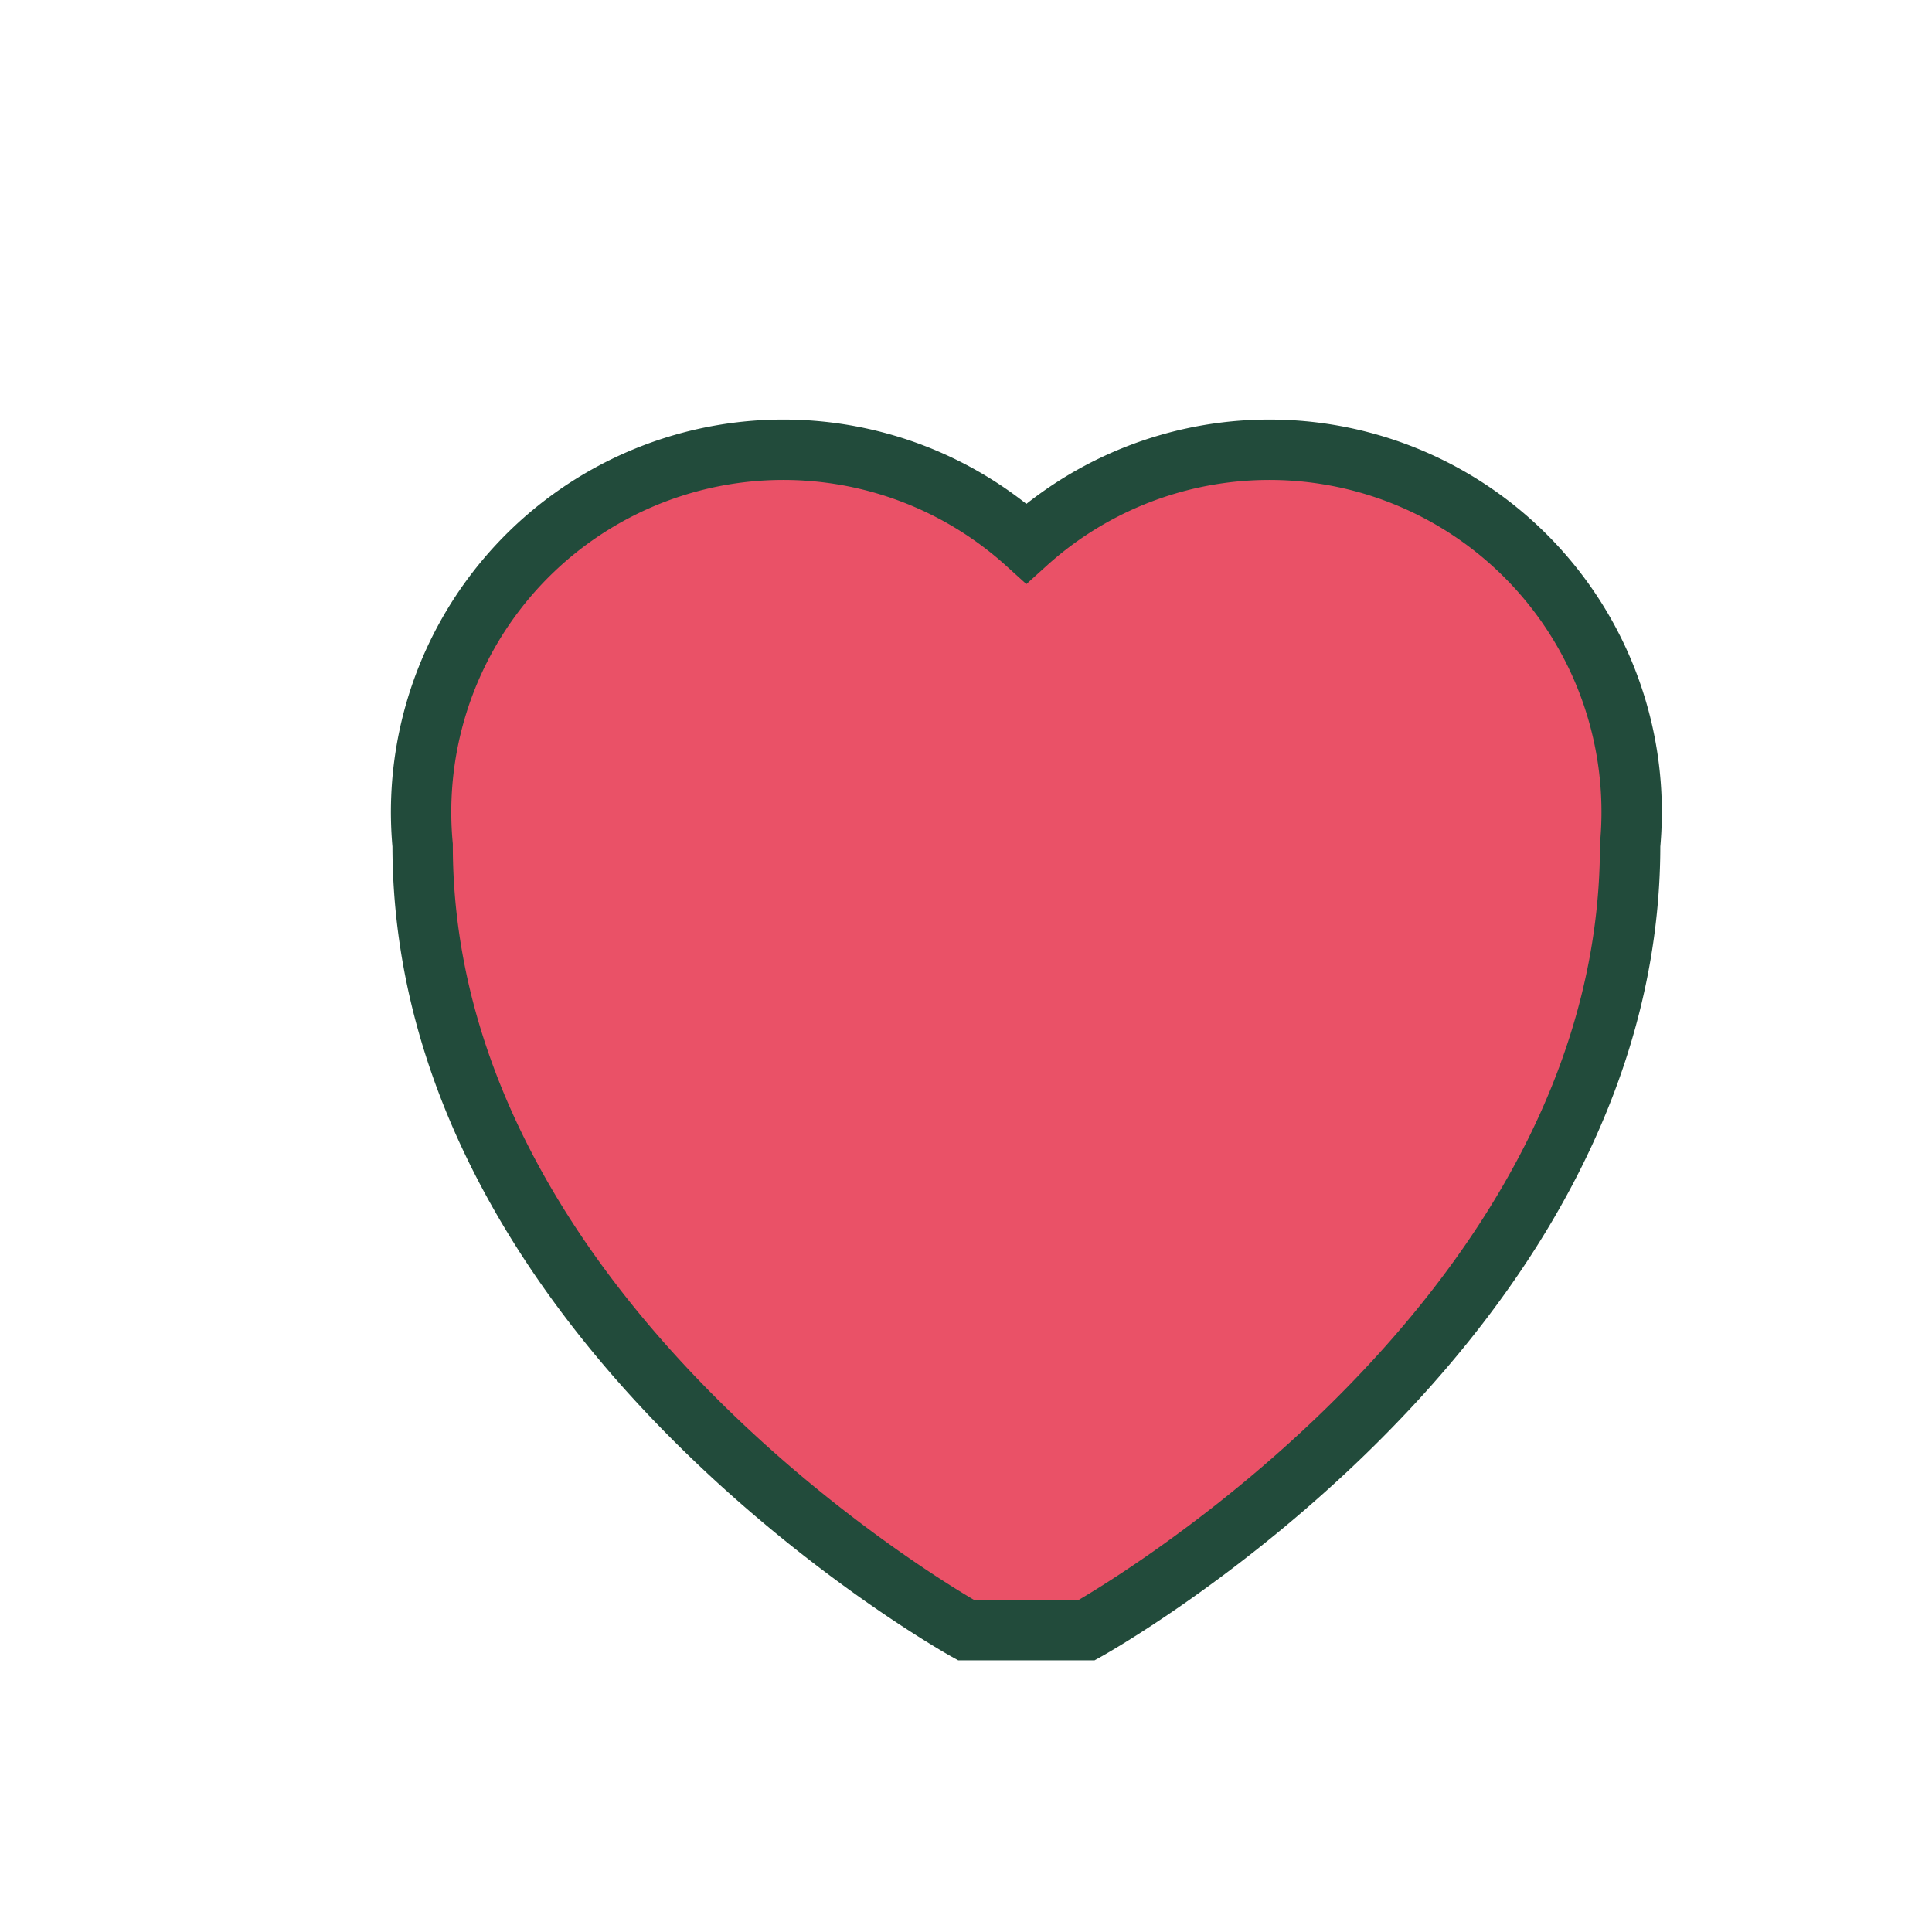 <?xml version="1.0" encoding="UTF-8"?>
<svg xmlns="http://www.w3.org/2000/svg" width="32" height="32" viewBox="0 0 32 32"><path d="M16 27s-9-5-9-13a6 6 0 0110-5 6 6 0 0110 5c0 8-9 13-9 13z" fill="#EA5167" stroke="#224B3B" stroke-width="1"/></svg>